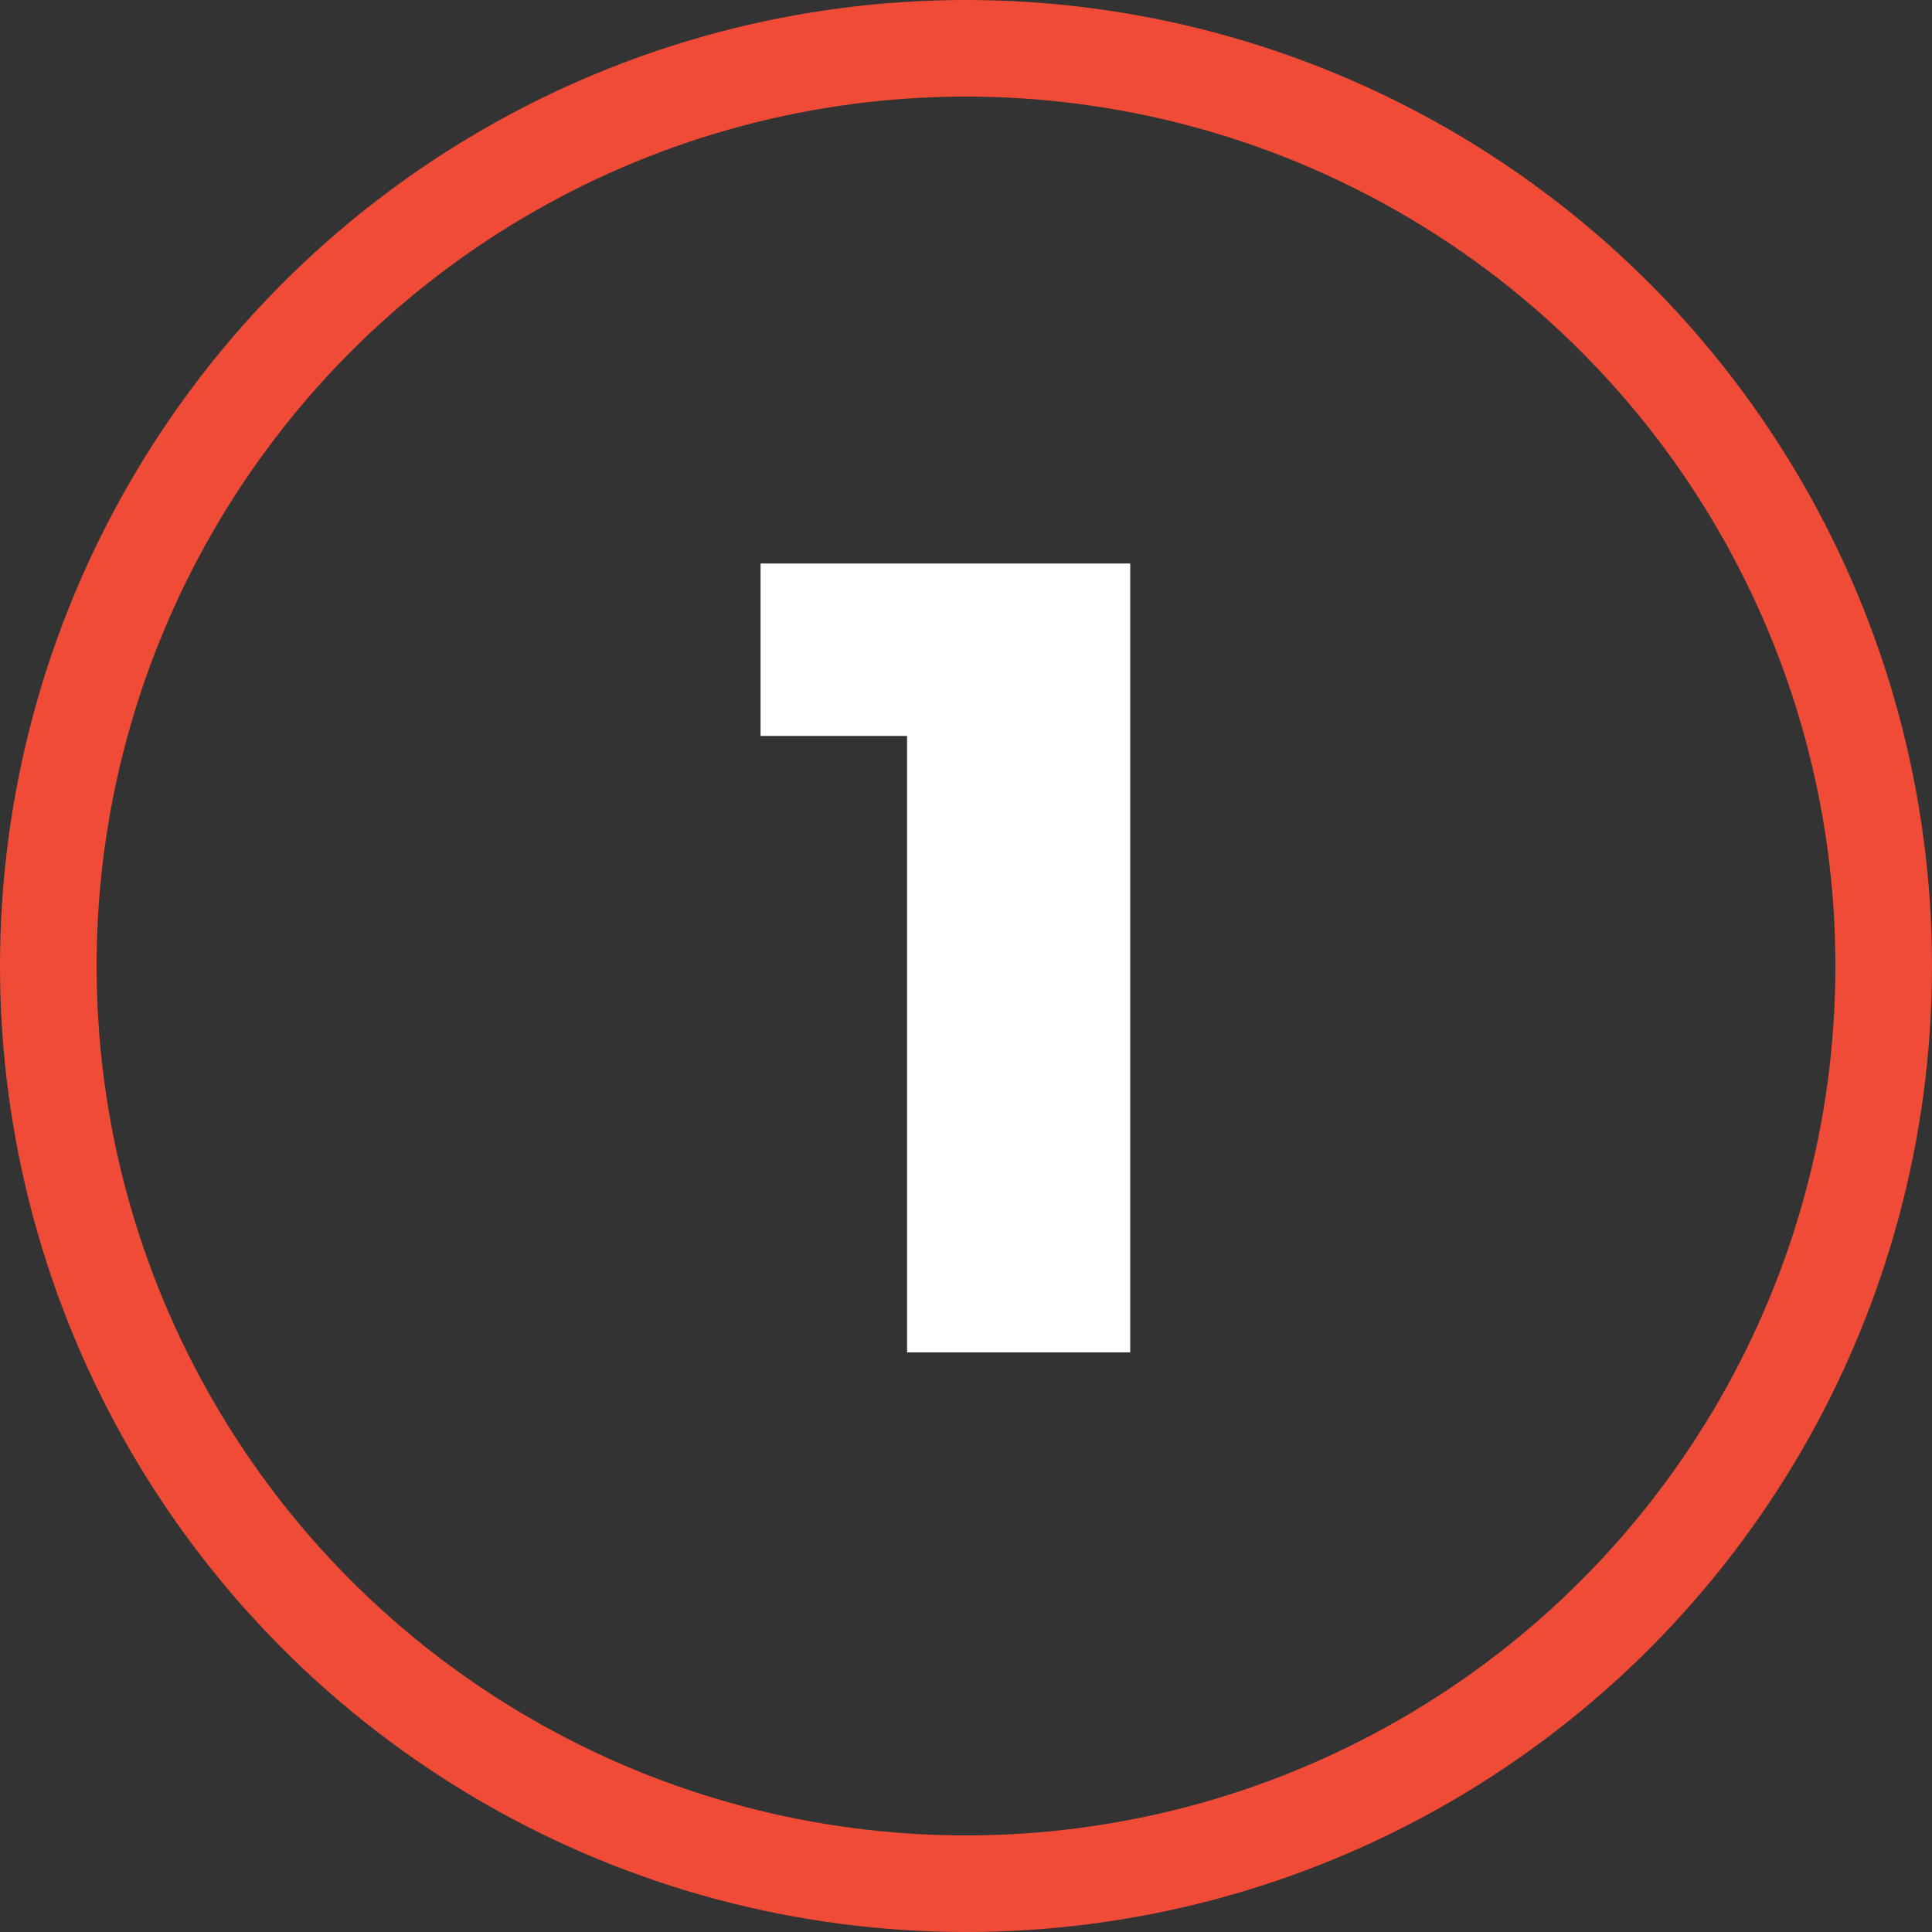 <svg xmlns="http://www.w3.org/2000/svg" width="60" height="60" viewBox="0 0 60 60"><rect x="0" y="0" width="60" height="60" fill="#333333" stroke="none"/><g id="Group_906" data-name="Group 906" transform="translate(-493 -3843)"><g id="Ellipse_8" data-name="Ellipse 8" transform="translate(493 3843)" fill="none" stroke="#ef4b37" stroke-width="3"><circle cx="30" cy="30" r="30" stroke="none"/><circle cx="30" cy="30" r="28.5"/></g><path id="BANNER_Value_Proposition" data-name="BANNER Value Proposition" d="M4.6-24.5V0h-6.93v-19.145h-4.55V-24.5z" transform="translate(523.5 3885)" fill="#fff"/></g></svg>